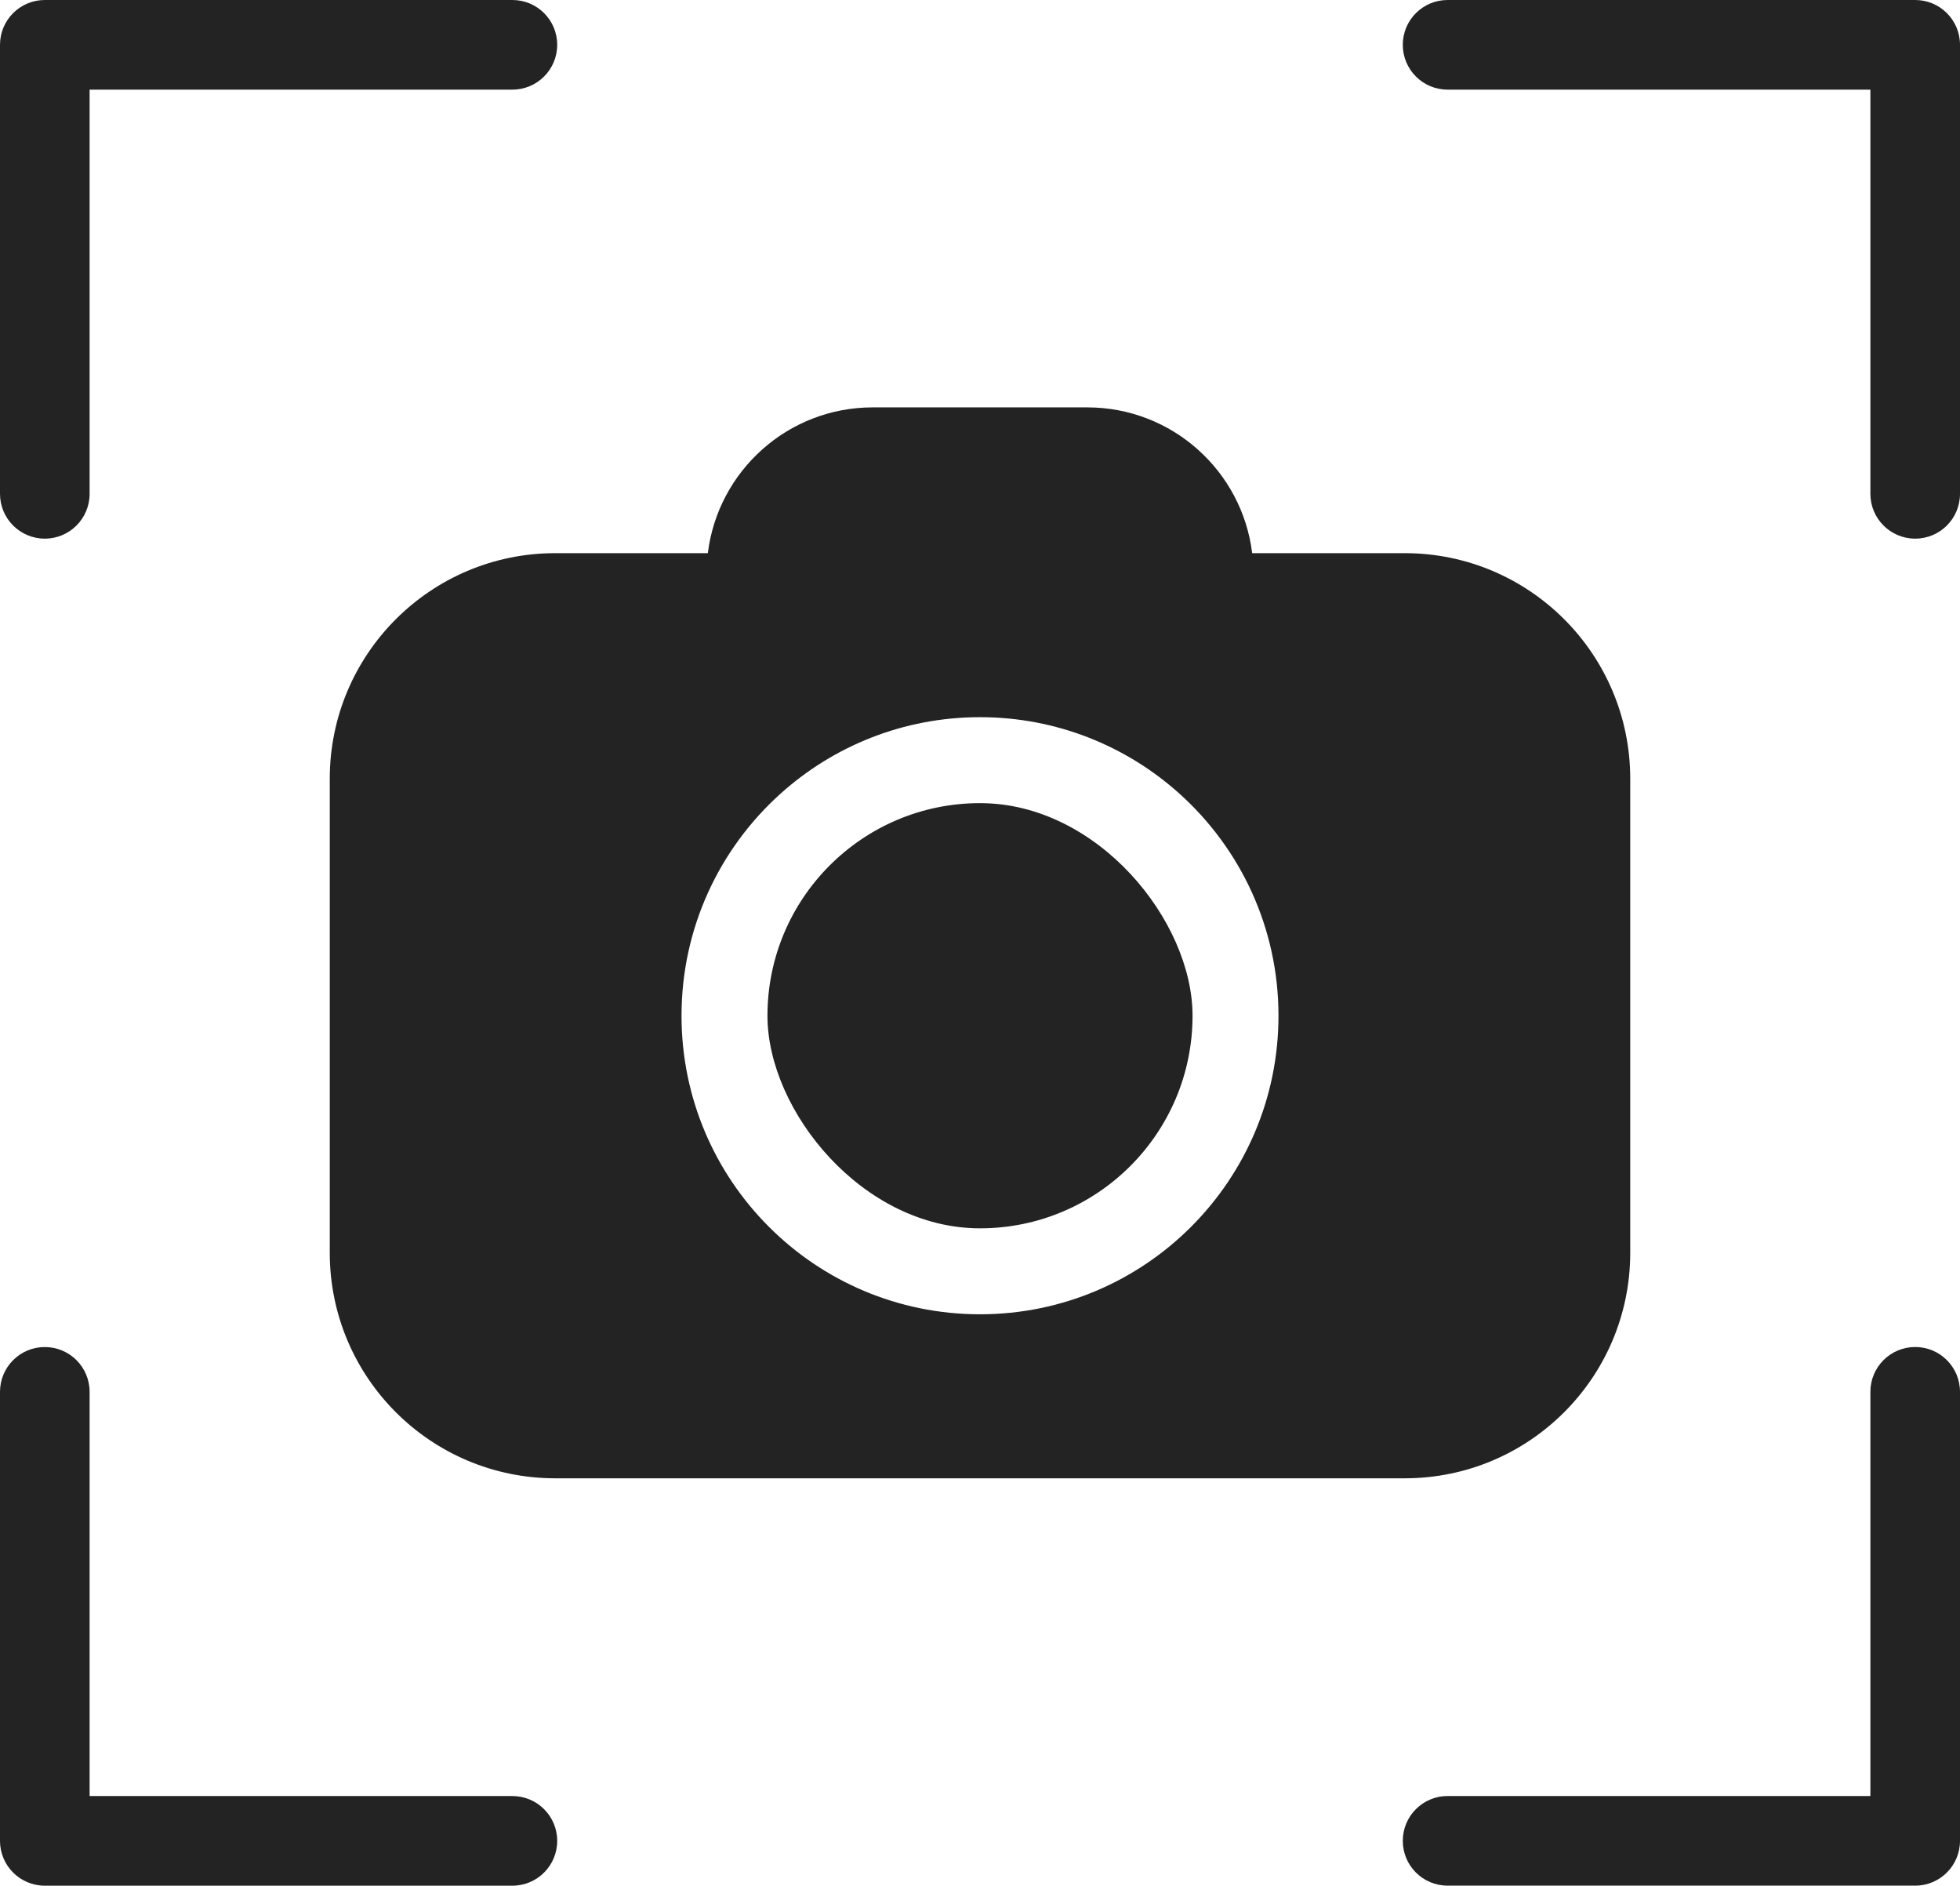 <?xml version="1.0" encoding="UTF-8"?>
<svg id="Layer_2" data-name="Layer 2" xmlns="http://www.w3.org/2000/svg" viewBox="0 0 453.62 436.31">
  <defs>
    <style>
      .cls-1 {
        fill: #232323;
        stroke-width: 0px;
      }
    </style>
  </defs>
  <g id="_Ñëîé_1" data-name="Ñëîé 1">
    <g>
      <path class="cls-1" d="M76.32,180.18v109.68c0,28.82,23.37,52.19,52.19,52.19h196.6c28.82,0,52.19-23.37,52.19-52.19v-109.68c0-28.82-23.37-52.19-52.19-52.19h-35.31c-2.33-19.01-18.52-33.73-38.16-33.73h-49.66c-19.64,0-35.82,14.72-38.16,33.73h-35.31c-28.82,0-52.19,23.37-52.19,52.19ZM157.73,235.02c0-20.39,8.84-38.71,22.89-51.36,12.24-11.01,28.43-17.72,46.19-17.72h0c17.76,0,33.95,6.71,46.19,17.72,14.05,12.65,22.89,30.97,22.89,51.36h0c0,38.15-30.93,69.08-69.08,69.08h0c-38.15,0-69.08-30.93-69.08-69.08h0Z"/>
      <rect class="cls-1" x="177.62" y="185.83" width="98.38" height="98.38" rx="49.19" ry="49.19"/>
      <path class="cls-1" d="M443.25,311.67c-5.73,0-10.37,4.64-10.37,10.37v93.52h-97.85c-5.73,0-10.37,4.64-10.37,10.37s4.64,10.37,10.37,10.37h108.22c5.73,0,10.37-4.64,10.37-10.37v-103.89c0-5.73-4.64-10.37-10.37-10.37Z"/>
      <path class="cls-1" d="M443.25,0h-108.22c-5.73,0-10.37,4.64-10.37,10.37s4.64,10.37,10.37,10.37h97.85v93.52c0,5.73,4.64,10.37,10.37,10.37s10.37-4.64,10.37-10.37V10.37c0-5.73-4.64-10.37-10.37-10.37Z"/>
      <path class="cls-1" d="M10.37,124.63c5.73,0,10.37-4.64,10.37-10.37V20.74h97.85c5.73,0,10.37-4.64,10.37-10.37S124.32,0,118.59,0H10.37C4.64,0,0,4.64,0,10.37v103.89c0,5.73,4.64,10.37,10.37,10.37Z"/>
      <path class="cls-1" d="M118.59,415.57H20.74v-93.52c0-5.73-4.64-10.37-10.37-10.37s-10.37,4.64-10.37,10.37v103.89c0,5.73,4.64,10.37,10.37,10.37h108.22c5.73,0,10.37-4.64,10.37-10.37s-4.64-10.37-10.37-10.37Z"/>
    </g>
  </g>
</svg>